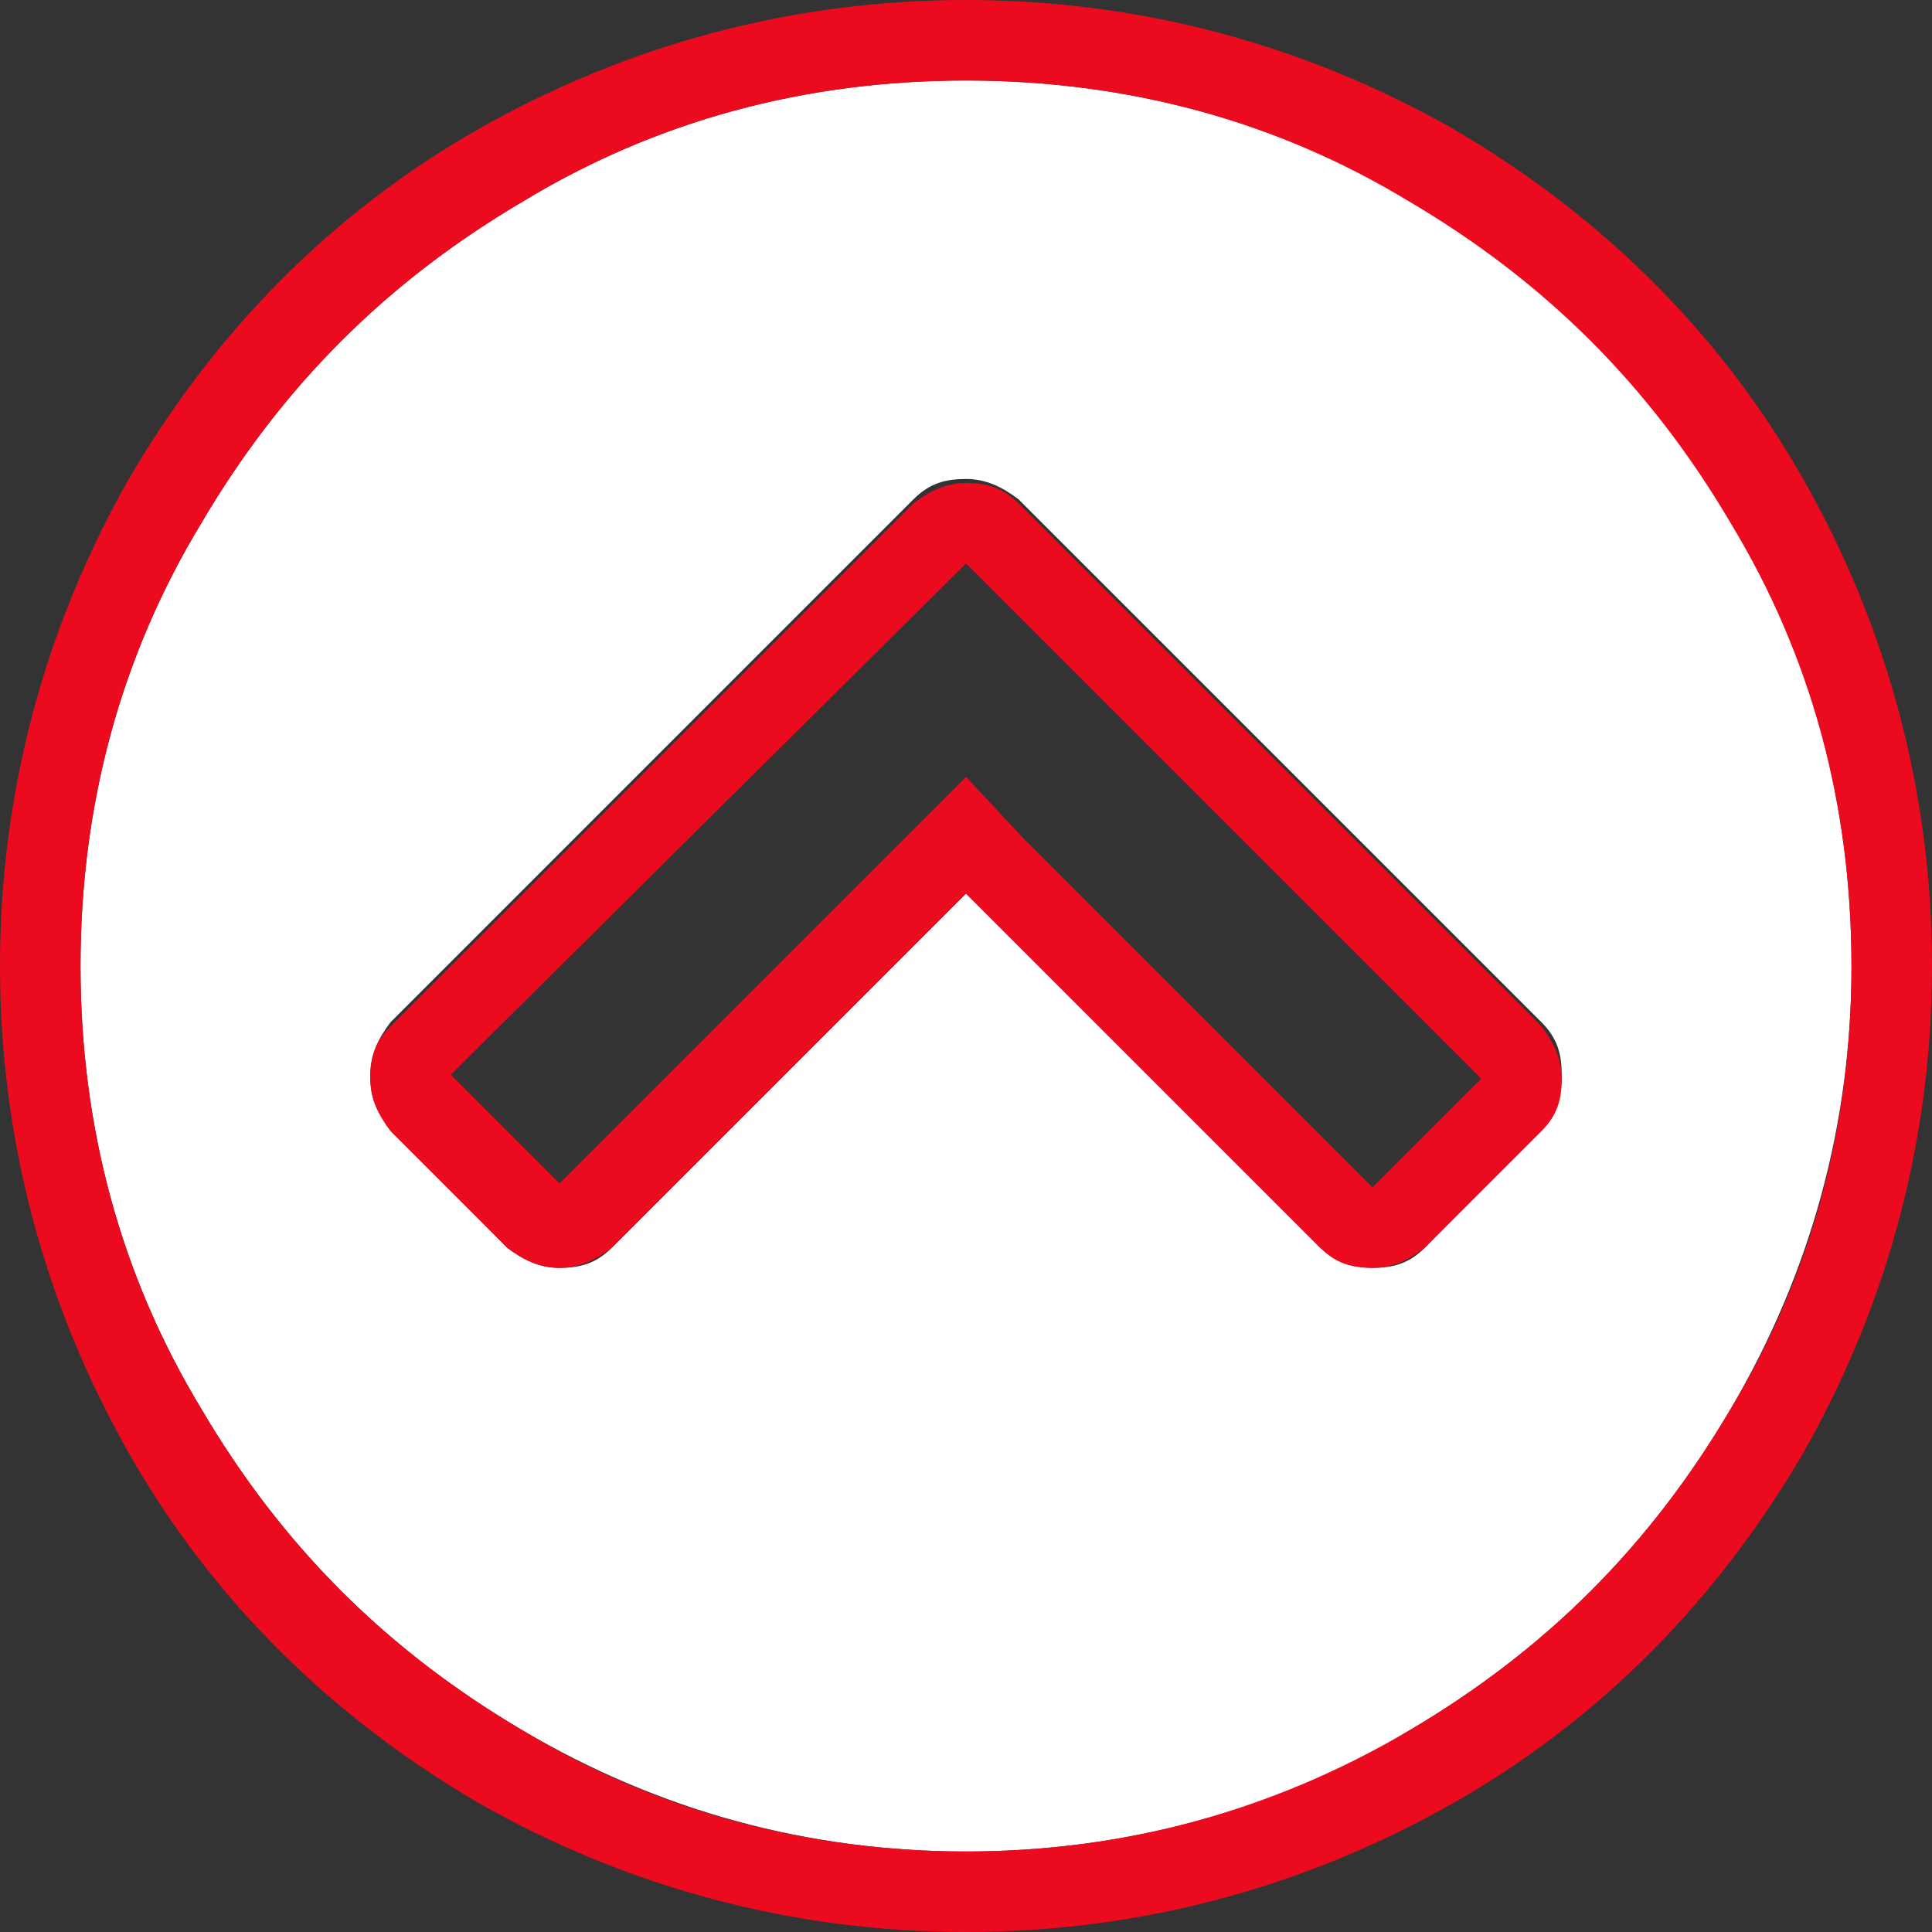 <?xml version="1.0" encoding="utf-8"?>
<!-- Generator: Adobe Illustrator 23.0.2, SVG Export Plug-In . SVG Version: 6.00 Build 0)  -->
<svg version="1.1" id="Capa_1" xmlns="http://www.w3.org/2000/svg" xmlns:xlink="http://www.w3.org/1999/xlink" x="0px" y="0px"
	 width="48px" height="48px" viewBox="0 0 48 48" style="enable-background:new 0 0 48 48;" xml:space="preserve">
<rect x="0" y="0" width="48" height="48" fill="#333333" stroke="none"/>
<style type="text/css">
	.st0{fill:#FFFFFF;}
	.st1{fill:#EB0A1E;}
</style>
<g>
	<path class="st0" d="M43.1,13c-2-3.4-4.6-6-8-8C31.7,3,28,2,24,2c-4,0-7.7,1-11,3c-3.4,2-6,4.6-8,8C3,16.3,2,20,2,24
		c0,4,1,7.7,3,11c2,3.4,4.6,6,8,8c3.4,2,7.1,3,11,3s7.7-1,11-3c3.4-2,6-4.6,8-8c2-3.4,3-7.1,3-11C46,20,45,16.3,43.1,13z M38.3,28
		L35.4,31c-0.4,0.4-0.8,0.5-1.3,0.5c-0.5,0-0.9-0.2-1.3-0.5L24,22.2L15.2,31c-0.4,0.4-0.8,0.5-1.3,0.5c-0.5,0-0.9-0.2-1.3-0.5
		L9.7,28c-0.4-0.4-0.5-0.8-0.5-1.3c0-0.5,0.2-0.9,0.5-1.3l13-13c0.4-0.4,0.8-0.5,1.3-0.5c0.5,0,0.9,0.2,1.3,0.5l13,13
		c0.4,0.4,0.5,0.8,0.5,1.3C38.8,27.2,38.7,27.7,38.3,28z"/>
	<path class="st1" d="M24,2c4,0,7.7,1,11,3c3.4,2,6,4.6,8,8C45,16.3,46,20,46,24c0,4-1,7.7-3,11c-2,3.4-4.6,6-8,8c-3.4,2-7.1,3-11,3
		s-7.7-1-11-3c-3.4-2-6-4.6-8-8C3,31.7,2,28,2,24c0-4,1-7.7,3-11c2-3.4,4.6-6,8-8C16.3,3,20,2,24,2 M13.9,31.5
		c0.5,0,0.9-0.2,1.3-0.5l8.8-8.8l8.8,8.8c0.4,0.4,0.8,0.5,1.3,0.5c0.5,0,0.9-0.2,1.3-0.5l2.9-2.9c0.4-0.4,0.5-0.8,0.5-1.3
		c0-0.5-0.2-0.9-0.5-1.3l-13-13c-0.4-0.4-0.8-0.5-1.3-0.5c-0.5,0-0.9,0.2-1.3,0.5l-13,13c-0.4,0.4-0.5,0.8-0.5,1.3
		c0,0.5,0.2,0.9,0.5,1.3l2.9,2.9C13,31.3,13.4,31.5,13.9,31.5 M24,0c-4.3,0-8.4,1.1-12.1,3.2c-3.7,2.1-6.6,5.1-8.7,8.7
		C1.1,15.6,0,19.7,0,24c0,4.3,1.1,8.4,3.2,12.1c2.1,3.7,5.1,6.6,8.7,8.7C15.6,46.9,19.7,48,24,48c4.3,0,8.4-1.1,12.1-3.2
		c3.7-2.1,6.6-5.1,8.7-8.7C46.9,32.4,48,28.3,48,24c0-4.3-1.1-8.4-3.2-12.1c-2.1-3.7-5.1-6.6-8.7-8.7C32.4,1.1,28.3,0,24,0L24,0z
		 M11.2,26.7L24,14l12.8,12.8l-2.7,2.7l-8.7-8.7L24,19.3l-1.4,1.4l-8.7,8.7L11.2,26.7L11.2,26.7z"/>
</g>
</svg>
